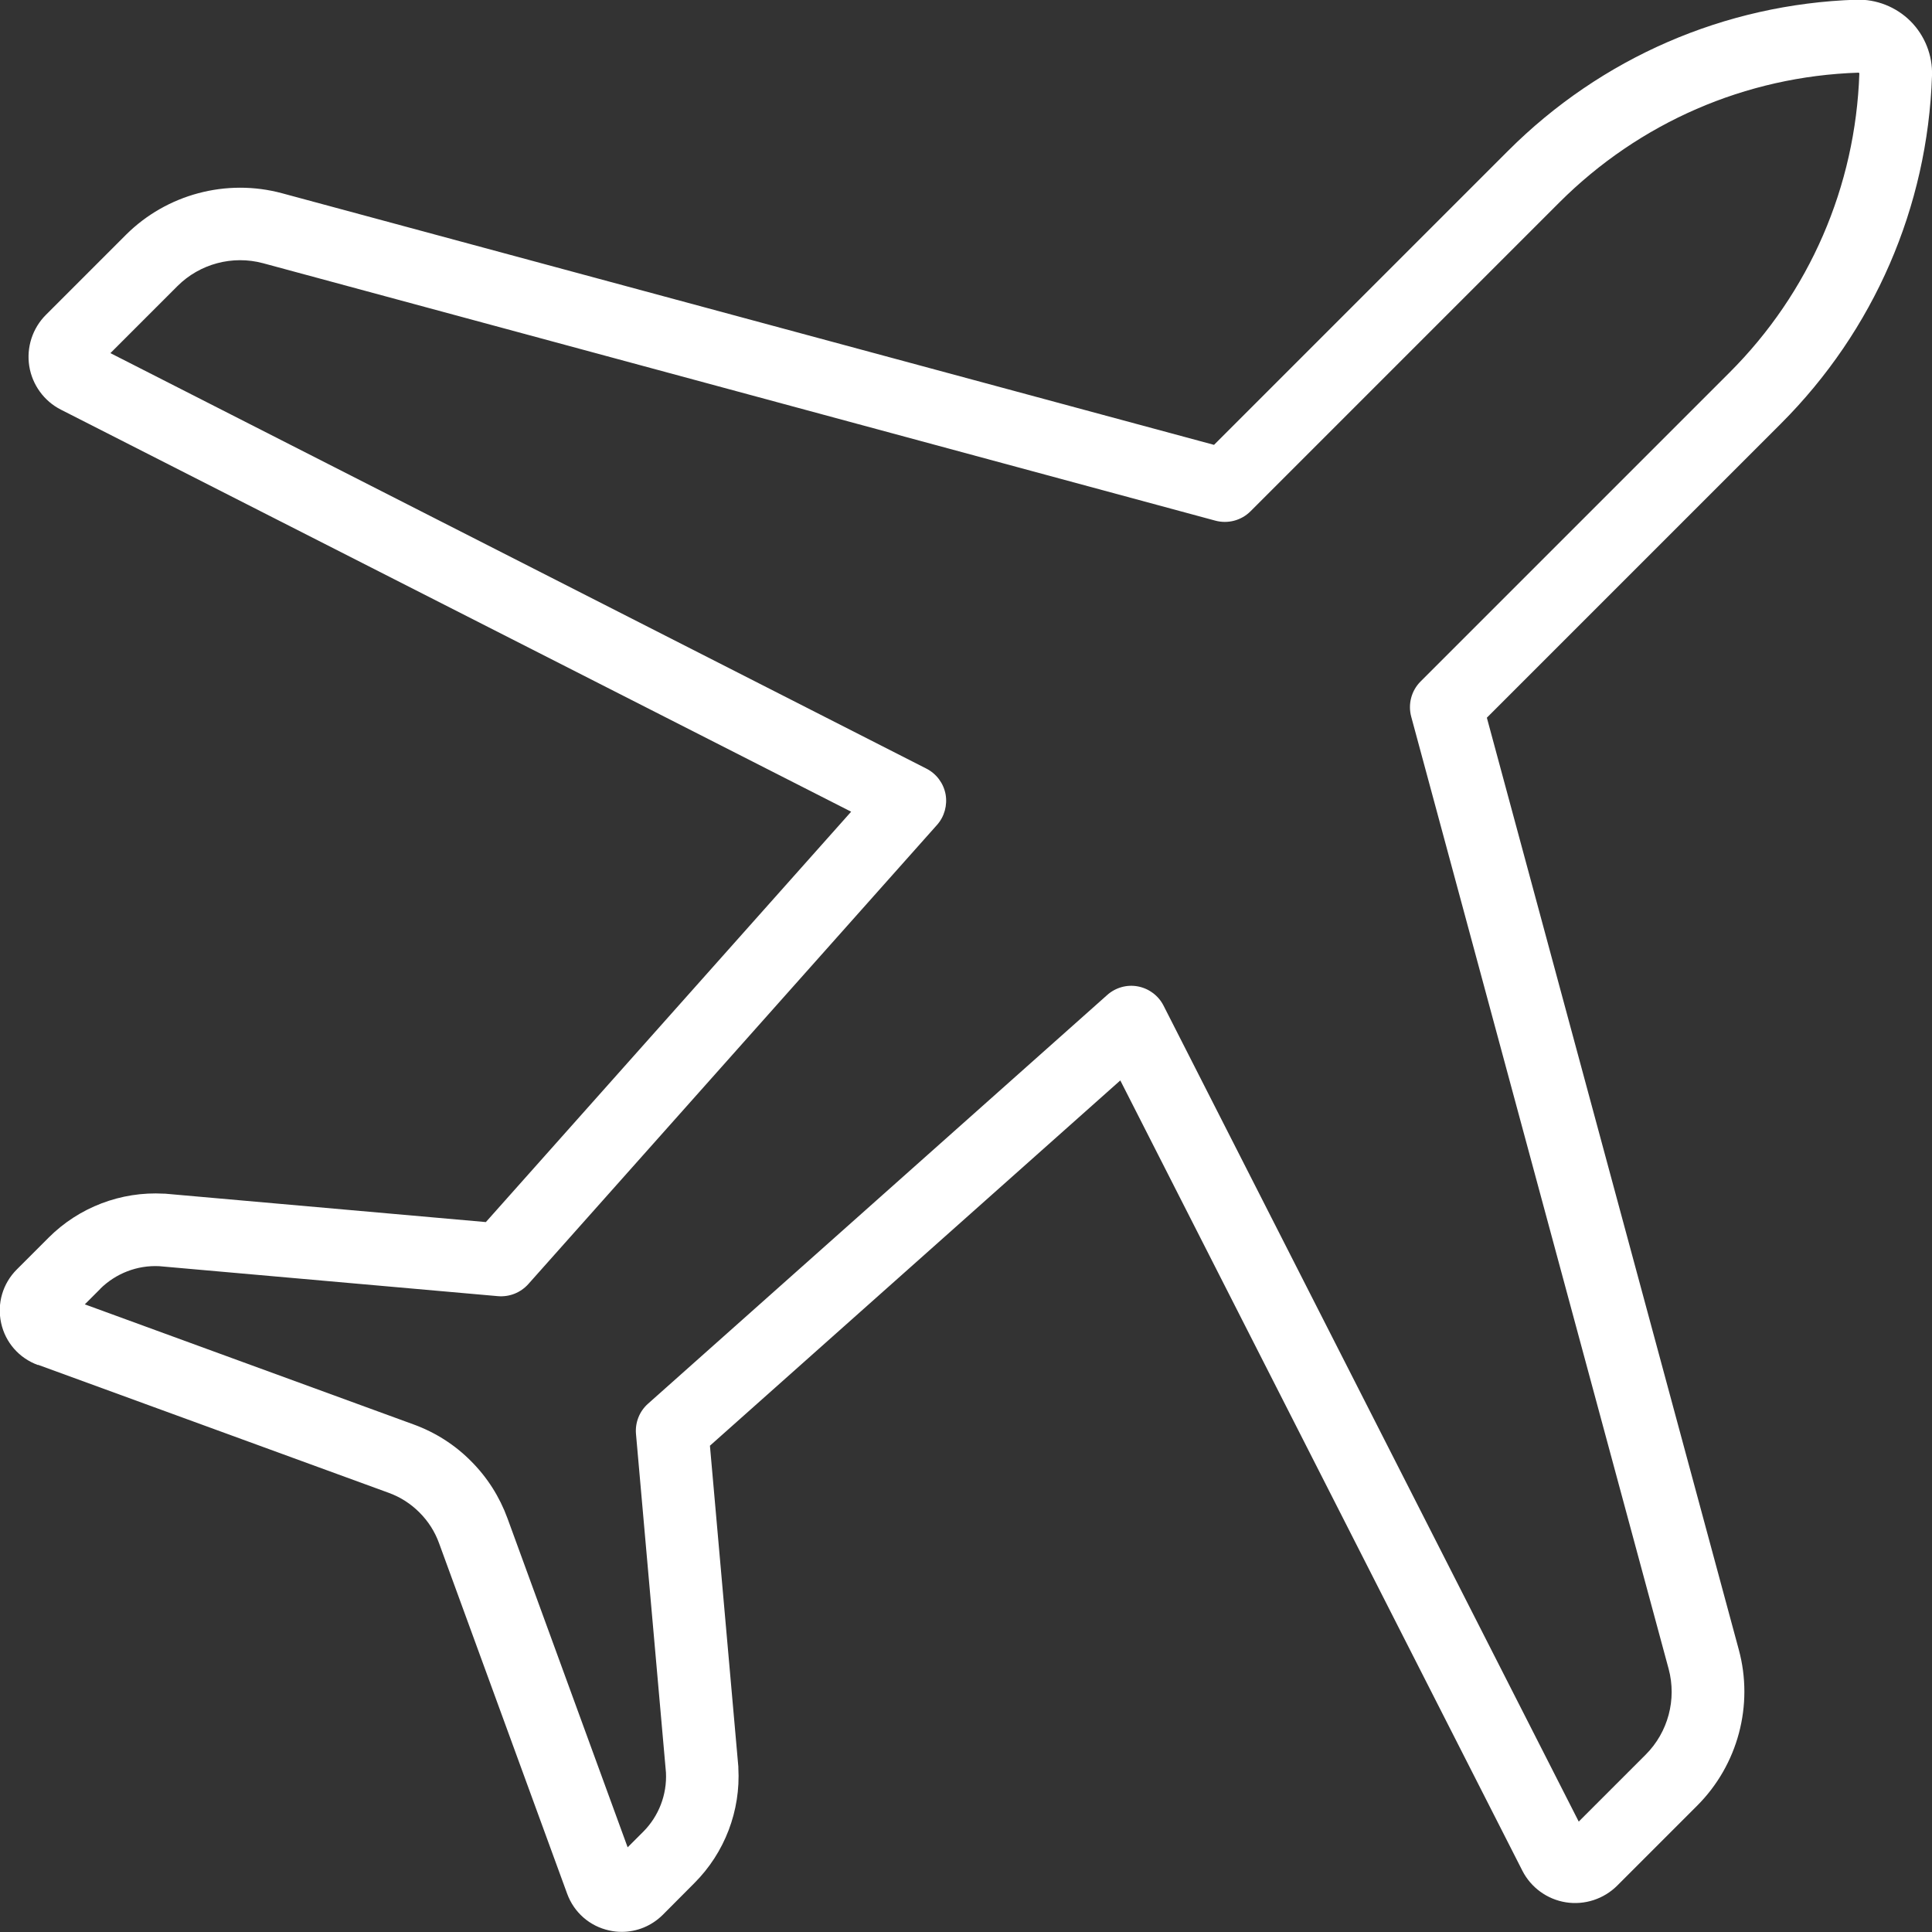 <?xml version="1.0" encoding="UTF-8"?>
<svg id="Layer_2" xmlns="http://www.w3.org/2000/svg" viewBox="0 0 136.67 136.67">
  <rect x="0" y="0" width="136.67" height="136.67" fill="#333333" stroke="none"/>
  <defs>
    <style>
      .cls-1 {
        fill: #fff;
      }
    </style>
  </defs>
  <g id="Layer_1-2" data-name="Layer_1">
    <path class="cls-1" d="M7.08,91.18c1.11-1.1,2.63-1.69,4.19-1.61l23.95,2.12c.81.07,1.6-.24,2.15-.85l28.91-32.48c.53-.59.75-1.4.61-2.18-.15-.78-.65-1.45-1.36-1.81L7.81,24.98l4.74-4.74c1.58-1.58,3.9-2.2,6.06-1.62l67.36,18.21c.89.24,1.84-.01,2.49-.66l21.85-21.85c5.66-5.65,13.17-8.92,21.16-9.18.01,0,.02,0,.04.02.02.02.02.03.02.04h0c-.27,7.99-3.53,15.51-9.19,21.16l-21.85,21.85c-.65.65-.9,1.6-.66,2.49l18.21,67.36c.58,2.16-.04,4.48-1.62,6.06l-4.74,4.74-29.37-57.72c-.36-.71-1.03-1.21-1.81-1.36-.78-.15-1.59.08-2.18.61l-32.48,28.91c-.61.54-.92,1.34-.85,2.14l2.12,23.95c.08,1.56-.51,3.09-1.61,4.19l-1.1,1.1-8.5-23.27c-.56-1.53-1.43-2.9-2.58-4.05-1.15-1.16-2.52-2.03-4.05-2.59l-23.27-8.5,1.1-1.1ZM2.7,96.55l24.79,9.05c.83.3,1.56.77,2.18,1.39.62.62,1.09,1.35,1.39,2.18l9.06,24.79c.48,1.32,1.59,2.3,2.97,2.6.3.07.6.1.89.1,1.08,0,2.11-.42,2.9-1.2l2.24-2.25c2.15-2.15,3.28-5.12,3.11-8.15,0-.03,0-.05,0-.08l-2.01-22.71,29.03-25.84,28.44,55.9c.61,1.2,1.76,2.03,3.08,2.24,1.32.21,2.68-.23,3.63-1.18l5.66-5.66c2.88-2.88,4.01-7.11,2.94-11.04l-17.82-65.92,20.8-20.8c6.58-6.58,10.38-15.32,10.69-24.62.05-1.43-.51-2.84-1.52-3.85-1.01-1.01-2.42-1.57-3.85-1.52-9.3.31-18.04,4.11-24.62,10.69l-20.8,20.8L19.95,13.67c-3.93-1.06-8.16.07-11.04,2.94l-5.66,5.66c-.95.95-1.39,2.3-1.18,3.63.21,1.32,1.05,2.48,2.24,3.08l55.9,28.44-25.84,29.03-22.7-2.01s-.05,0-.08,0c-3.03-.17-6,.96-8.15,3.11l-2.25,2.25c-1,1-1.41,2.41-1.11,3.79.3,1.38,1.28,2.49,2.6,2.97"/>
  </g>
</svg>